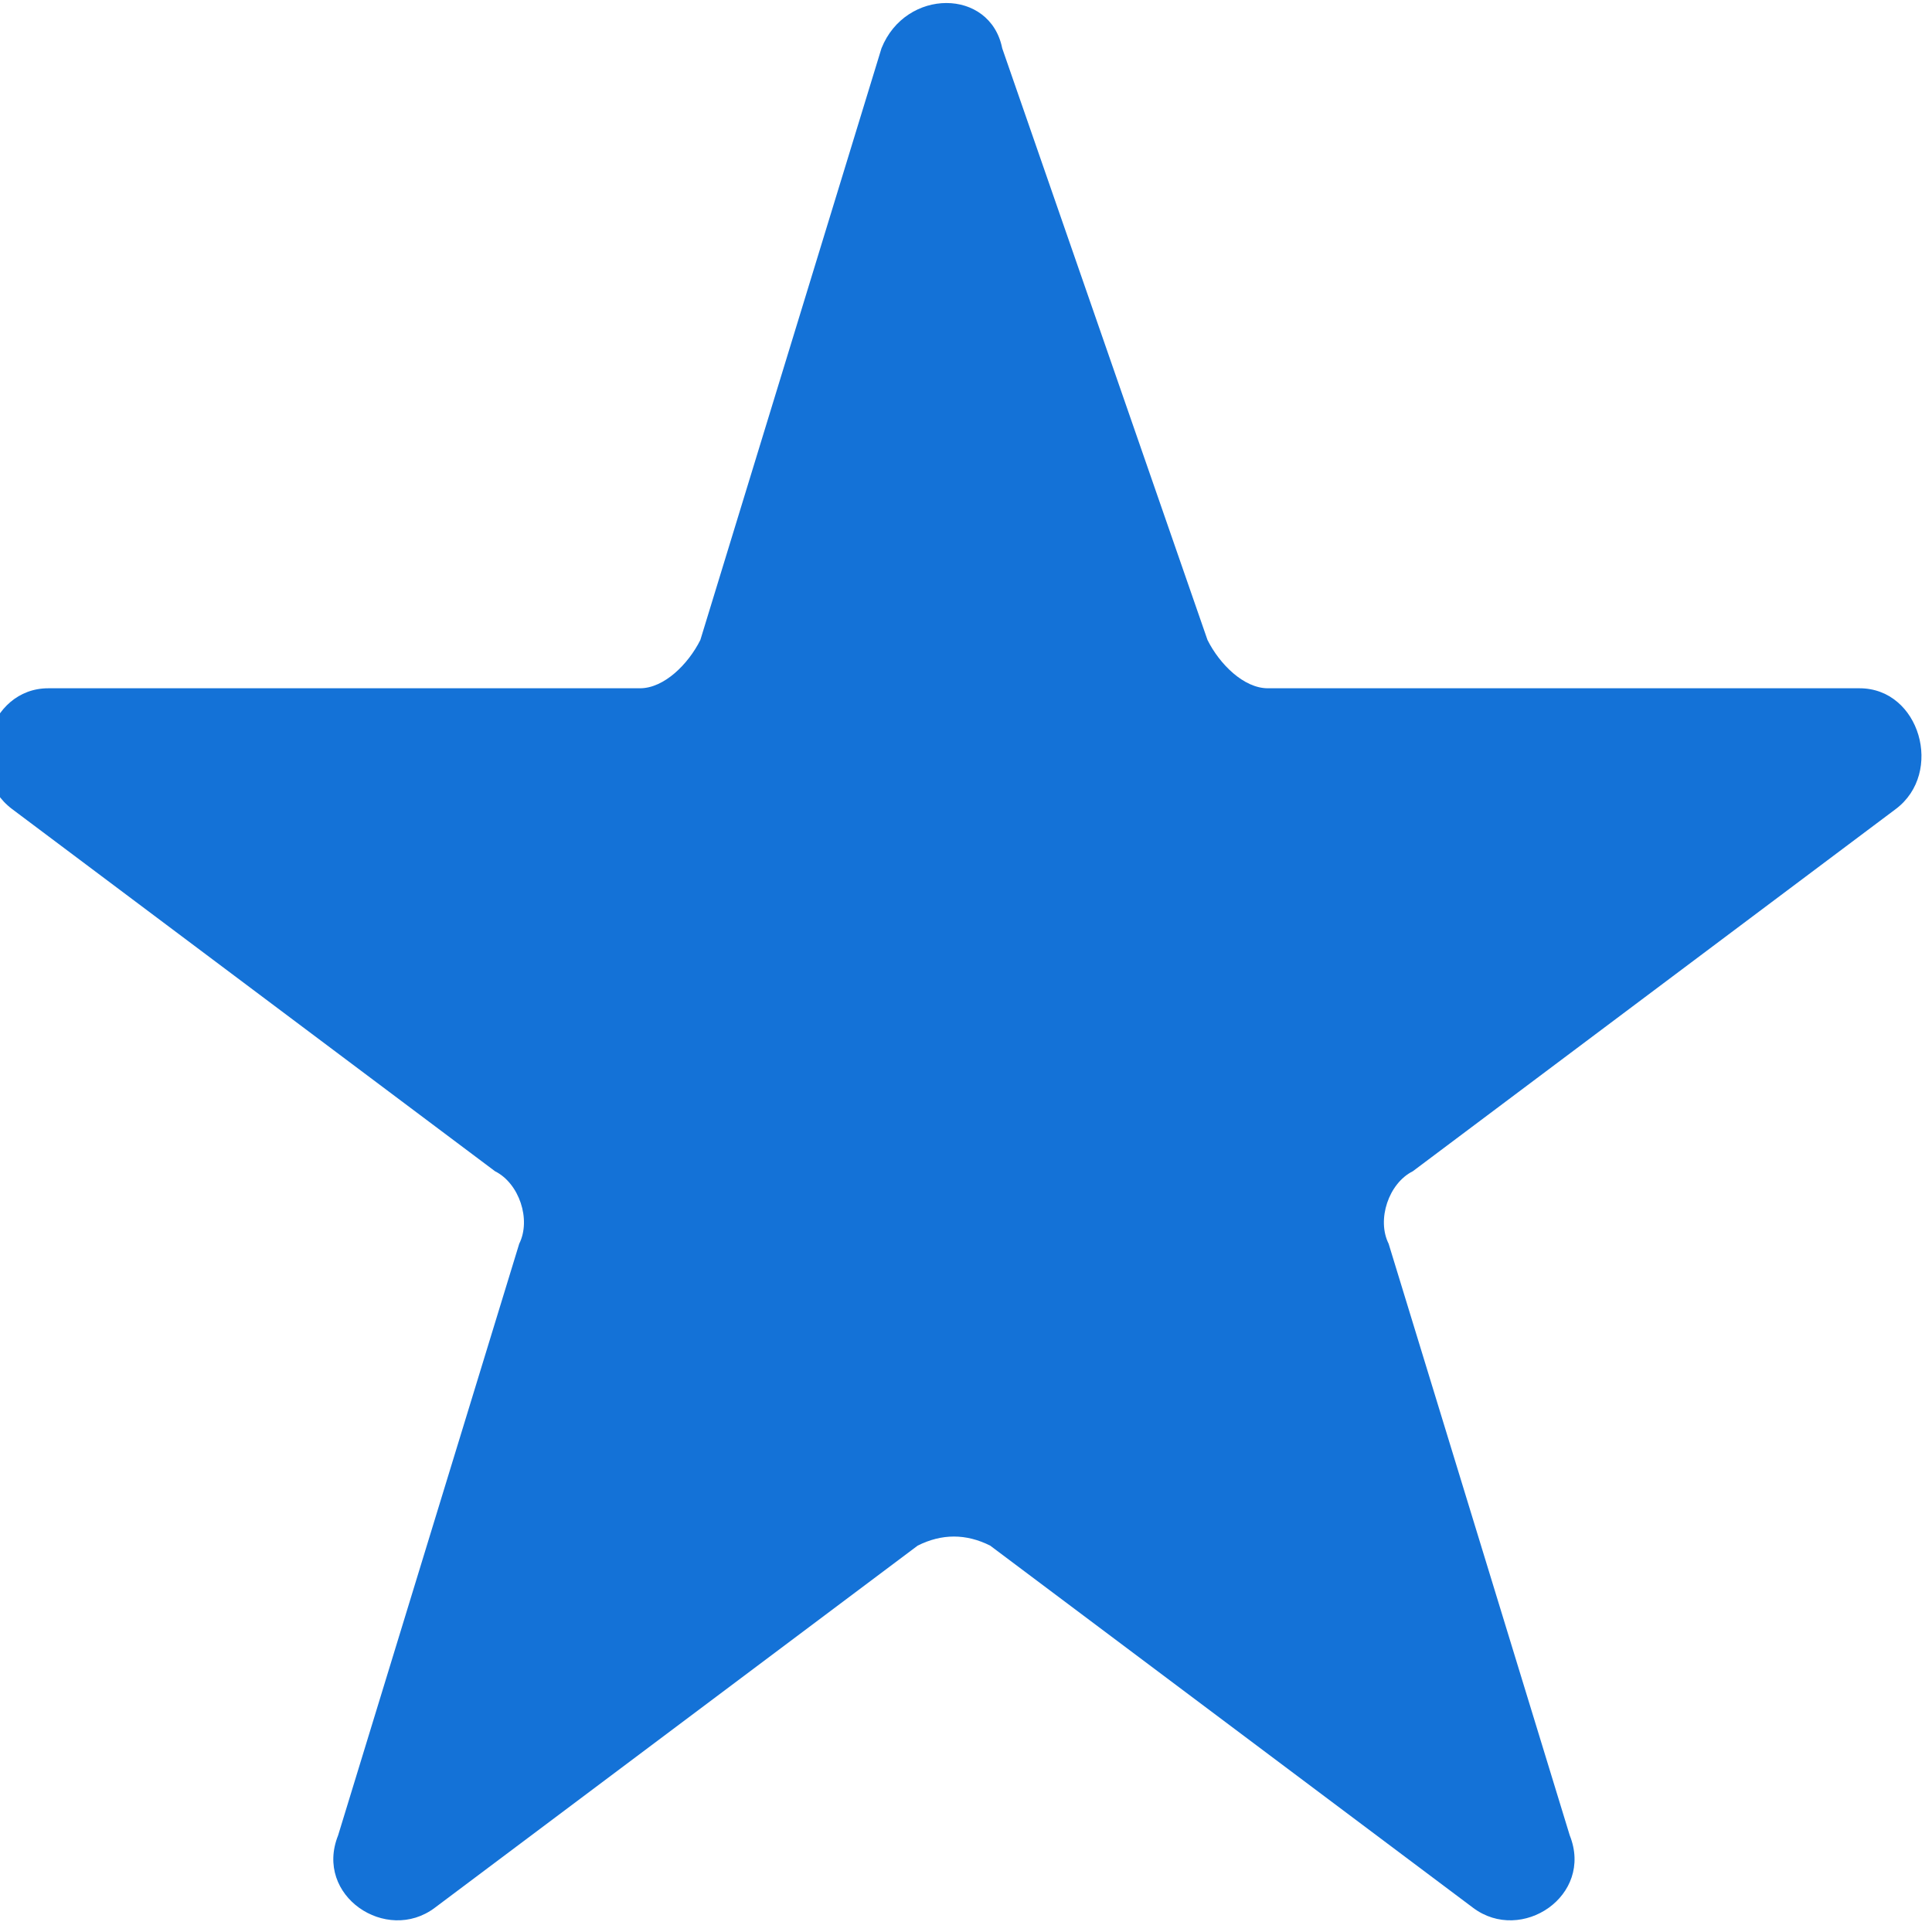 <?xml version="1.0" encoding="utf-8"?>
<!-- Generator: Adobe Illustrator 24.2.3, SVG Export Plug-In . SVG Version: 6.00 Build 0)  -->
<svg version="1.1" id="Layer_1" xmlns="http://www.w3.org/2000/svg" xmlns:xlink="http://www.w3.org/1999/xlink" x="0px" y="0px"
	 viewBox="0 0 16 16" style="enable-background:new 0 0 16 16;" xml:space="preserve">
<style type="text/css">
	.st0{fill-rule:evenodd;clip-rule:evenodd;fill:#1472D7;}
</style>
<desc>Created with Sketch.</desc>
<g id="Symbols">
	<g id="Icon_x2F_Rating_x2F_Stars_x2F_Reviews_x2F_Med">
		<g id="Star1">
			<g id="Mask">
				<path id="path-1_1_" class="st0" d="M10,5.3c0.1,0.2,0.3,0.4,0.5,0.4h4.9c0.5,0,0.7,0.7,0.3,1l-4,3c-0.2,0.1-0.3,0.4-0.2,0.6
					l1.5,4.9c0.2,0.5-0.4,0.9-0.8,0.6l-4-3c-0.2-0.1-0.4-0.1-0.6,0l-4,3c-0.4,0.3-1-0.1-0.8-0.6l1.5-4.9c0.1-0.2,0-0.5-0.2-0.6l-4-3
					c-0.4-0.3-0.2-1,0.3-1h4.9c0.2,0,0.4-0.2,0.5-0.4l1.5-4.9c0.2-0.5,0.9-0.5,1,0L10,5.3z"/>
			</g>
		</g>
	</g>
</g>
</svg>
